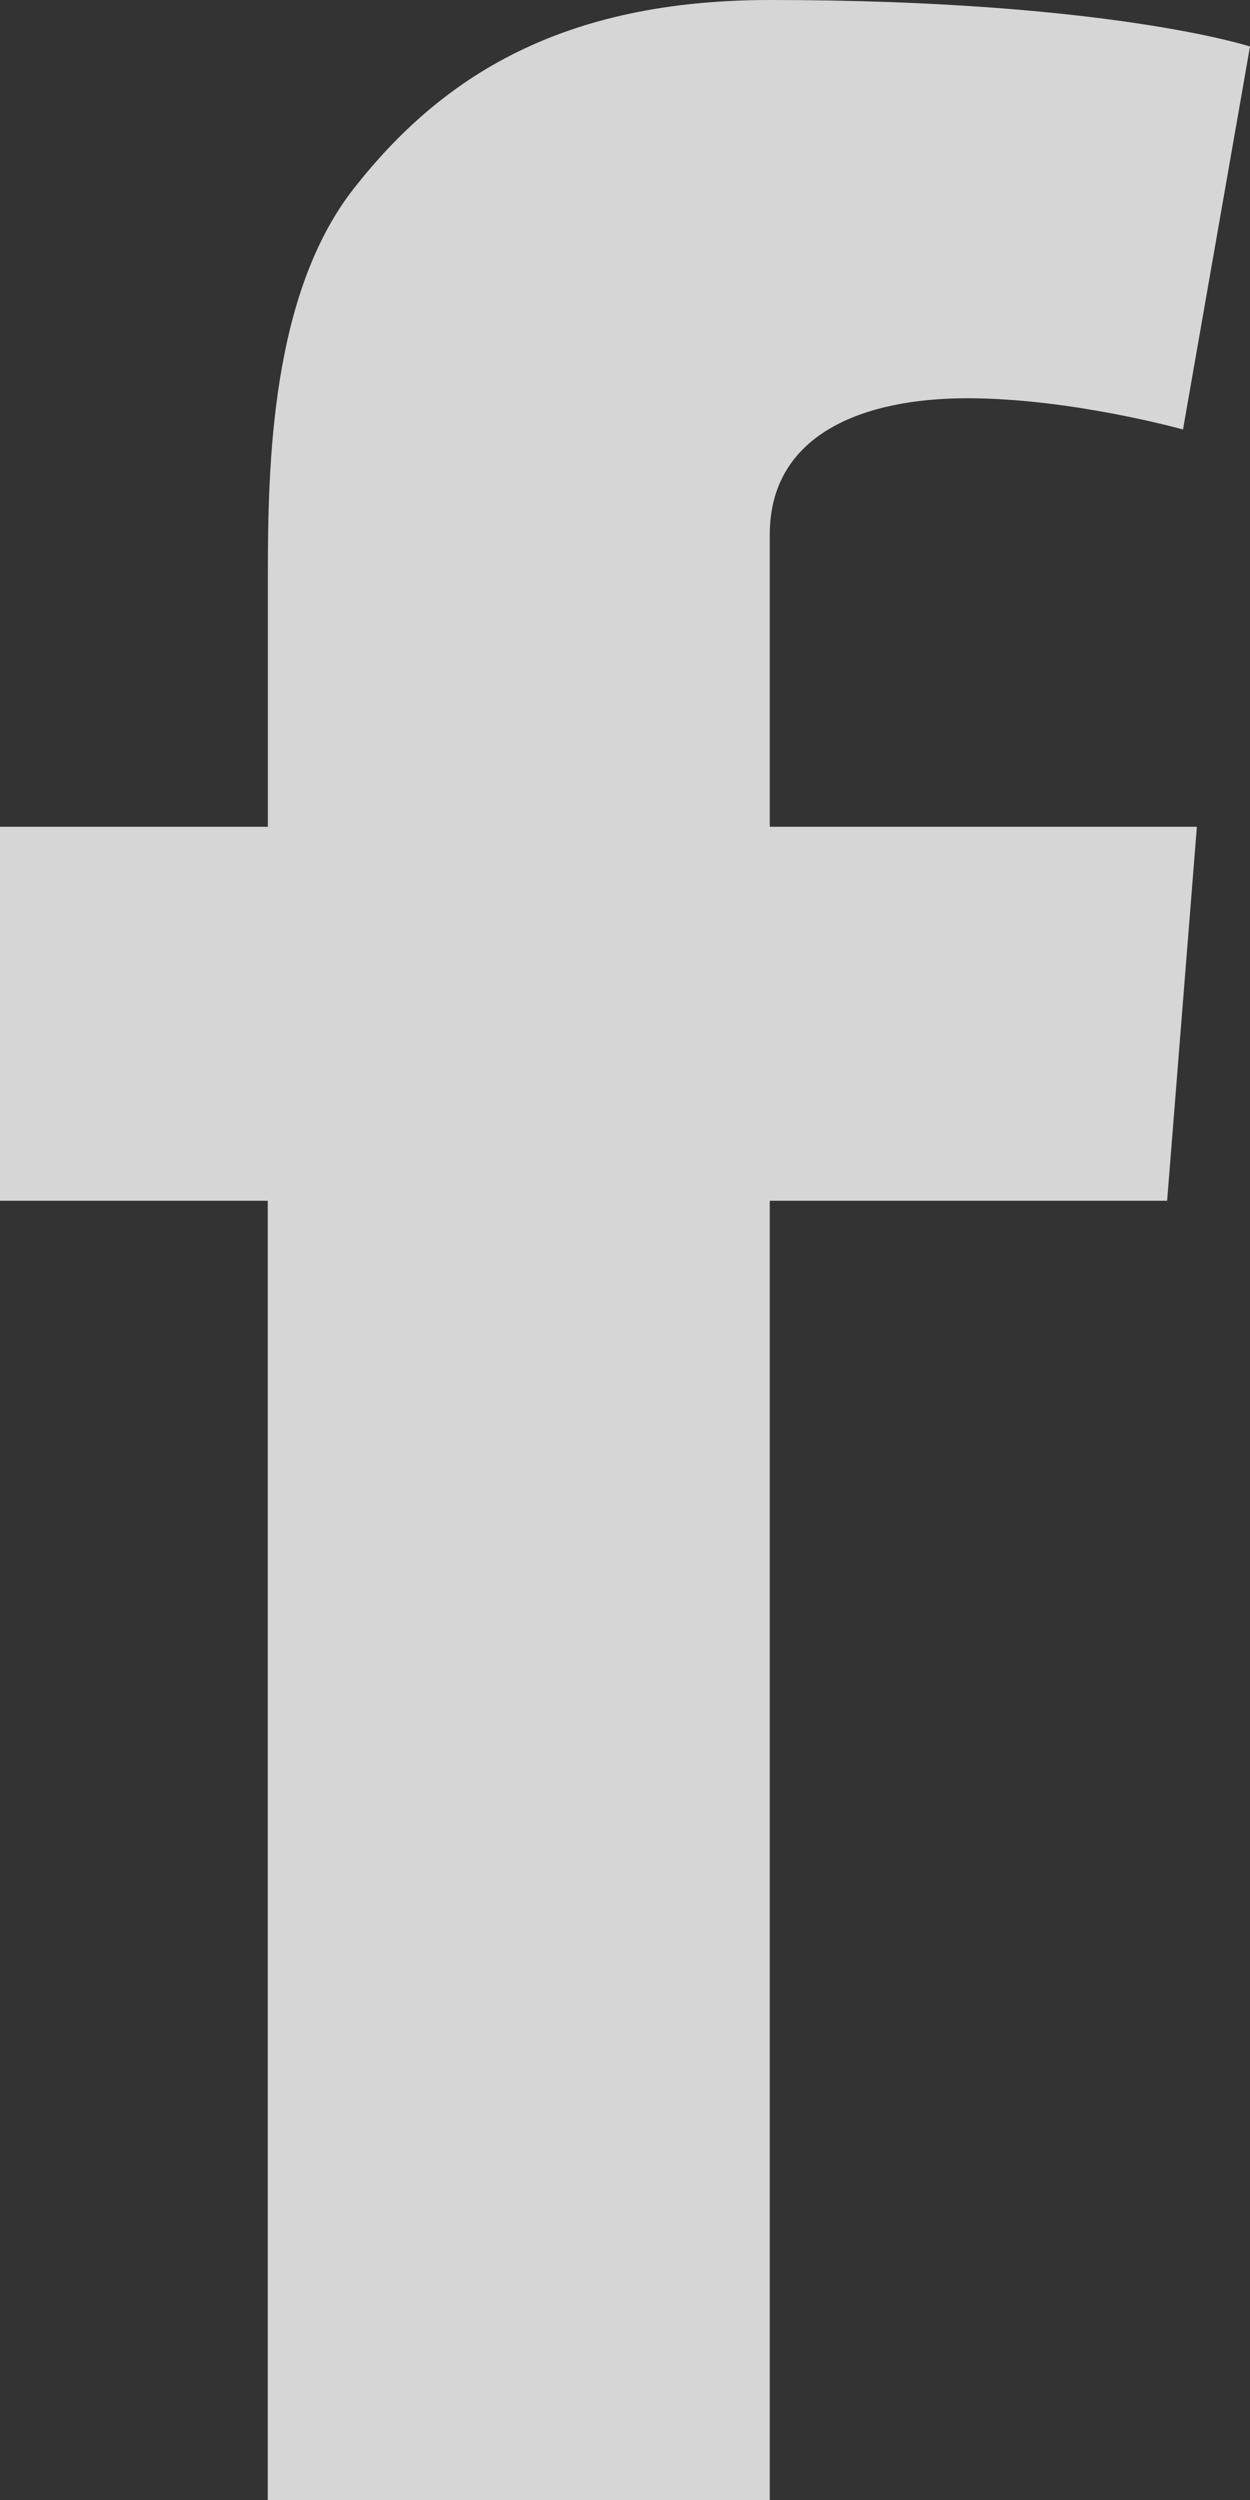 <svg xmlns="http://www.w3.org/2000/svg" width="10" height="20" viewBox="0 0 10 20">
    <rect x="0" y="0" width="10" height="20" fill="#333333" stroke="none"/>
    <path fill="#FFF" fill-rule="evenodd" d="M0 6.614h2.143V4.603c0-.884.024-2.252.69-3.098C3.536.609 4.5 0 6.16 0 8.86 0 10 .372 10 .372l-.536 3.064s-.893-.25-1.726-.25c-.834 0-1.58.288-1.58 1.092V6.614h3.417l-.238 2.992H6.158V20H2.142V9.606H0V6.614z" opacity=".8"/>
</svg>
